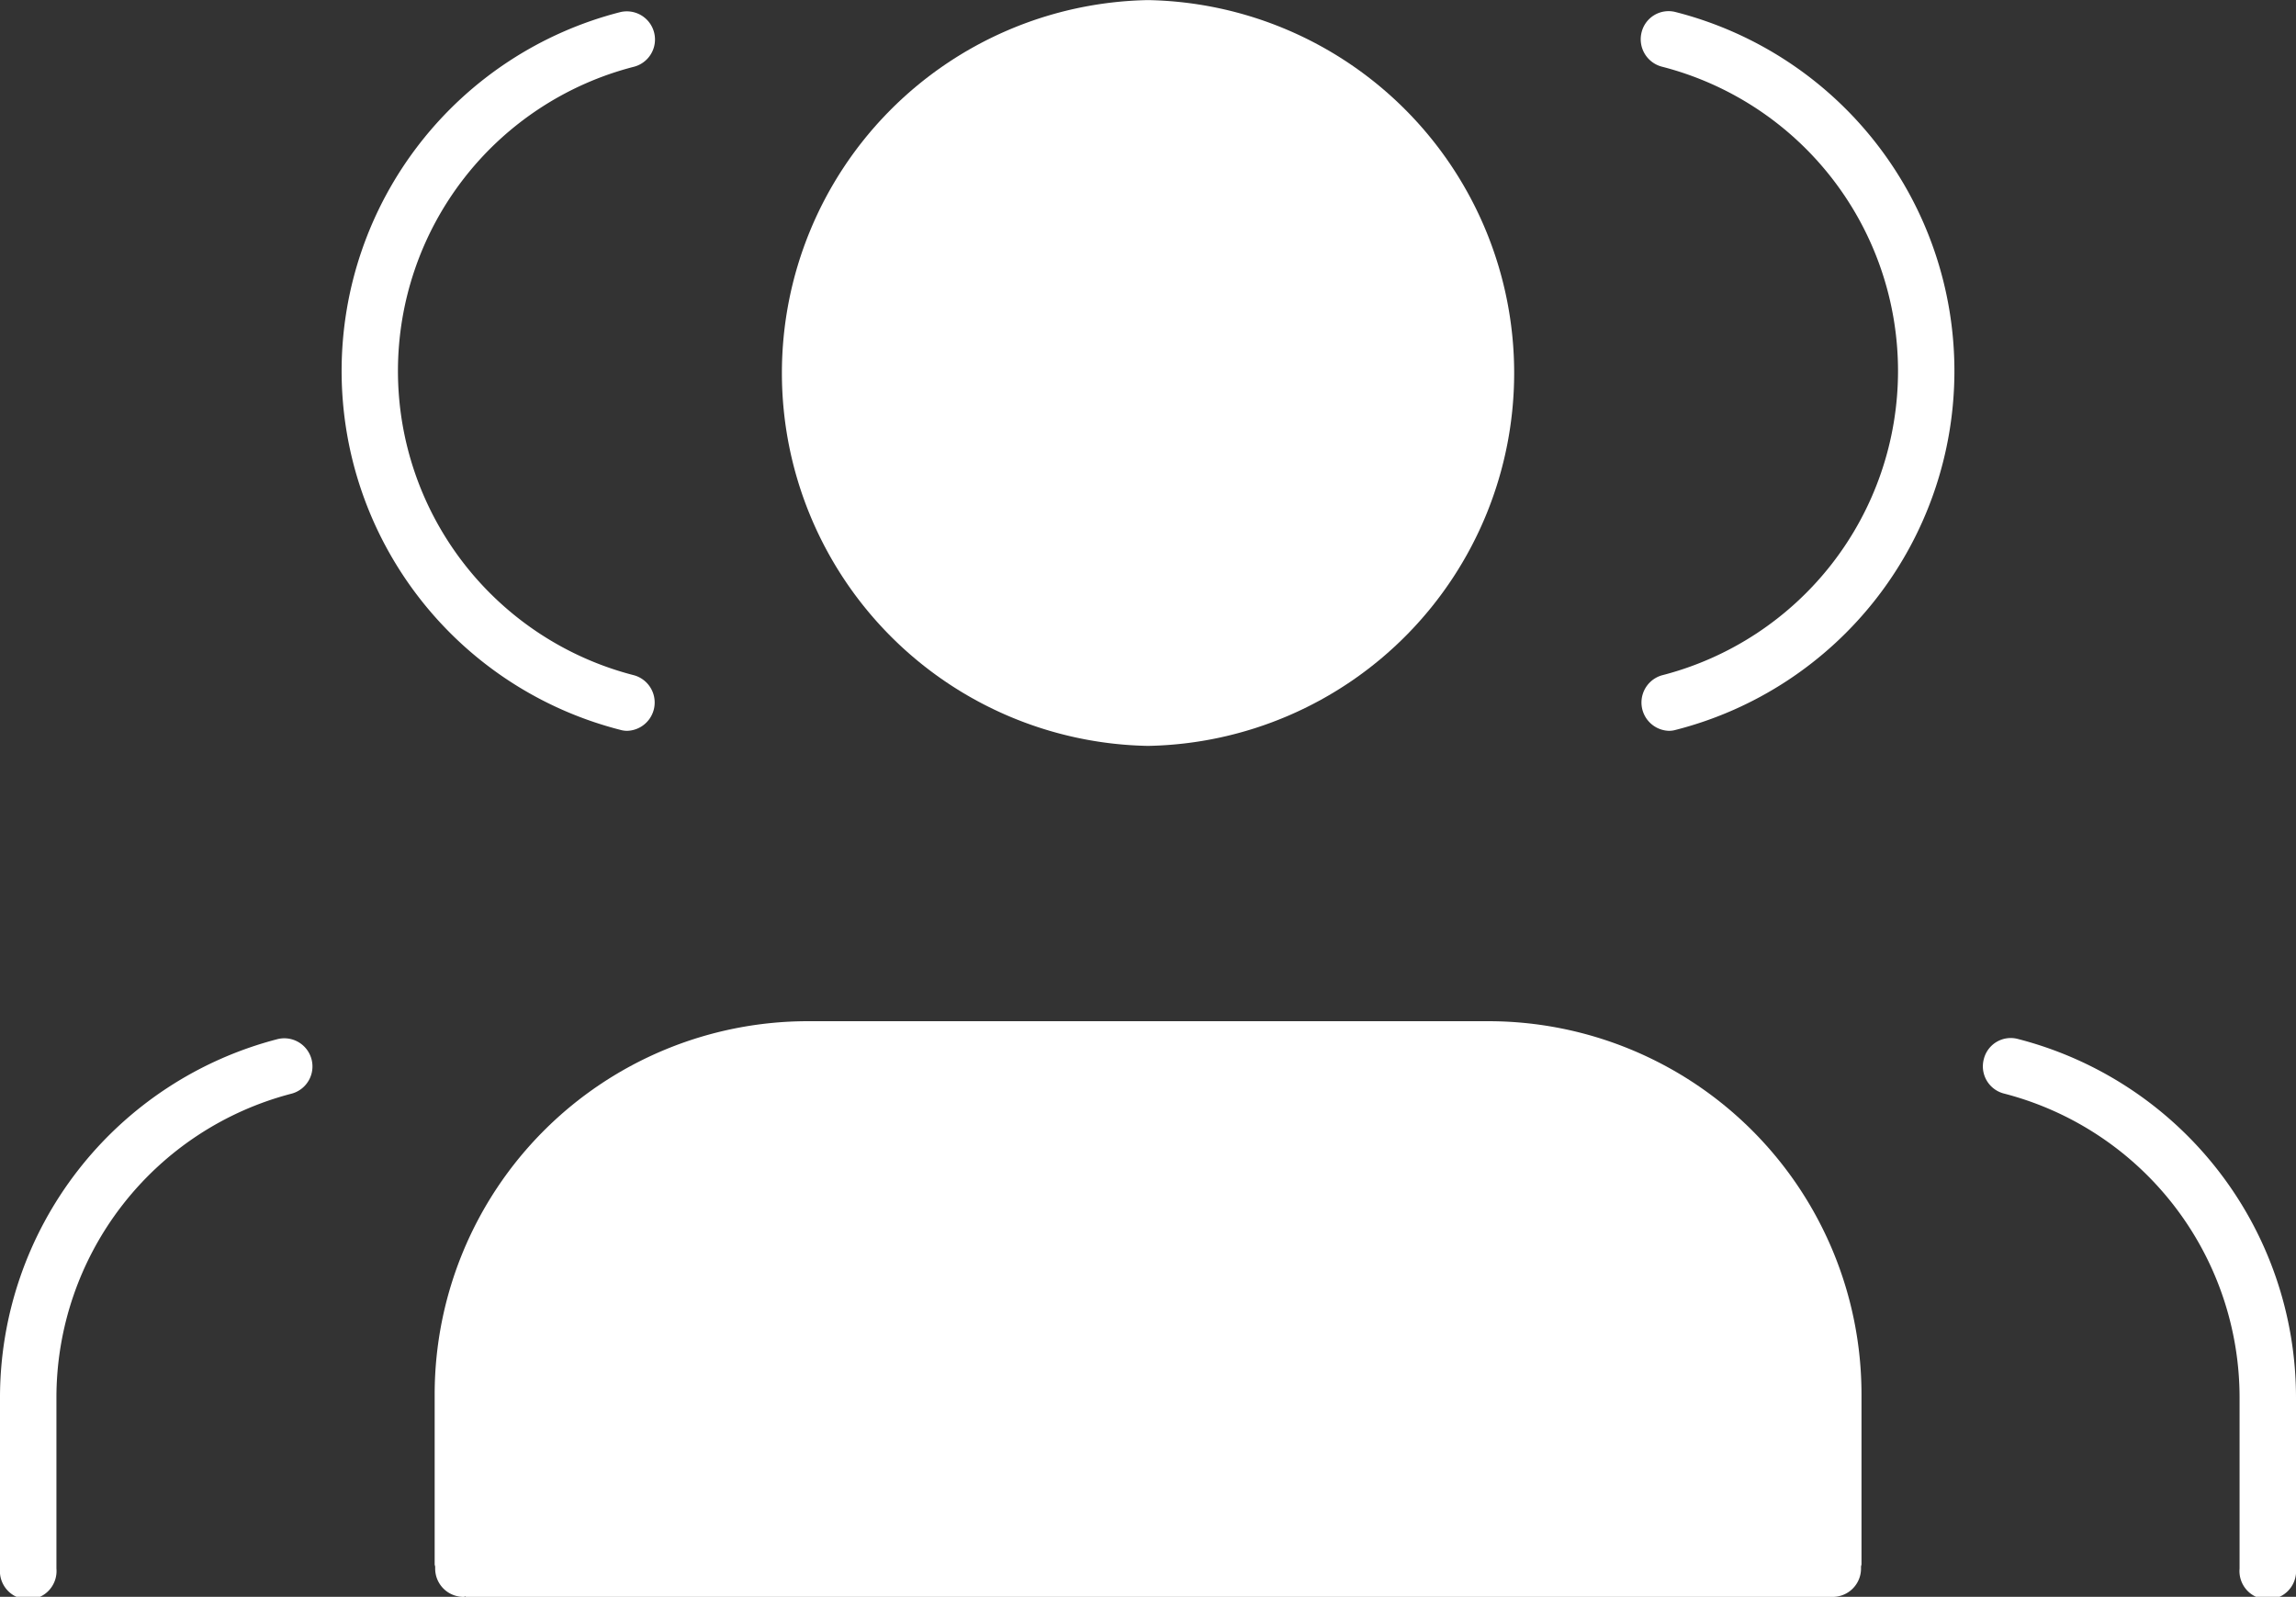 <svg xmlns="http://www.w3.org/2000/svg" width="72.958" height="50.743" viewBox="0 0 72.958 50.743">
  <rect x="0" y="0" width="72.958" height="50.743" fill="#333333" stroke="none"/>
  <g id="Gruppe_156" data-name="Gruppe 156" transform="translate(-1034.897 -4063.442)">
    <path id="Pfad_200" data-name="Pfad 200" d="M1099.024,4096.46a.881.881,0,0,0-1.09.643.891.891,0,0,0,.643,1.09,9.982,9.982,0,0,1,7.485,9.658v5.437a.9.9,0,1,0,1.793,0v-5.437A11.77,11.77,0,0,0,1099.024,4096.46Z" fill="#ffffff"/>
    <path id="Pfad_201" data-name="Pfad 201" d="M1088.149,4063.827a.883.883,0,0,0-1.089.643.9.9,0,0,0,.643,1.09,9.984,9.984,0,0,1,0,19.343.9.9,0,0,0,.223,1.763.786.786,0,0,0,.223-.031,11.772,11.772,0,0,0,0-22.808Z" fill="#ffffff"/>
    <path id="Pfad_202" data-name="Pfad 202" d="M1043.729,4096.46a11.77,11.77,0,0,0-8.832,11.391v5.437a.9.9,0,1,0,1.793,0v-5.437a9.981,9.981,0,0,1,7.485-9.658.895.895,0,0,0-.446-1.733Z" fill="#ffffff"/>
    <path id="Pfad_203" data-name="Pfad 203" d="M1054.607,4086.635a.784.784,0,0,0,.223.031.9.9,0,0,0,.224-1.763,9.982,9.982,0,0,1,0-19.343.895.895,0,0,0-.447-1.733,11.771,11.771,0,0,0,0,22.808Z" fill="#ffffff"/>
    <path id="Pfad_204" data-name="Pfad 204" d="M1082.195,4095.894h-21.636a11.862,11.862,0,0,0-11.85,11.848v5.408c0,.028.014.052.016.08v.058a.9.9,0,0,0,.9.9c.025,0,.046-.012.071-.014v.014h43.416v0c.007,0,.013,0,.021,0a.9.9,0,0,0,.9-.9v-.057c0-.028.015-.052.015-.081v-5.408A11.859,11.859,0,0,0,1082.195,4095.894Z" fill="#ffffff"/>
    <path id="Pfad_205" data-name="Pfad 205" d="M1071.377,4087.145a11.852,11.852,0,0,0,0-23.7h0a11.852,11.852,0,0,0,0,23.7Z" fill="#FFFFFF"/>
  </g>
</svg>

